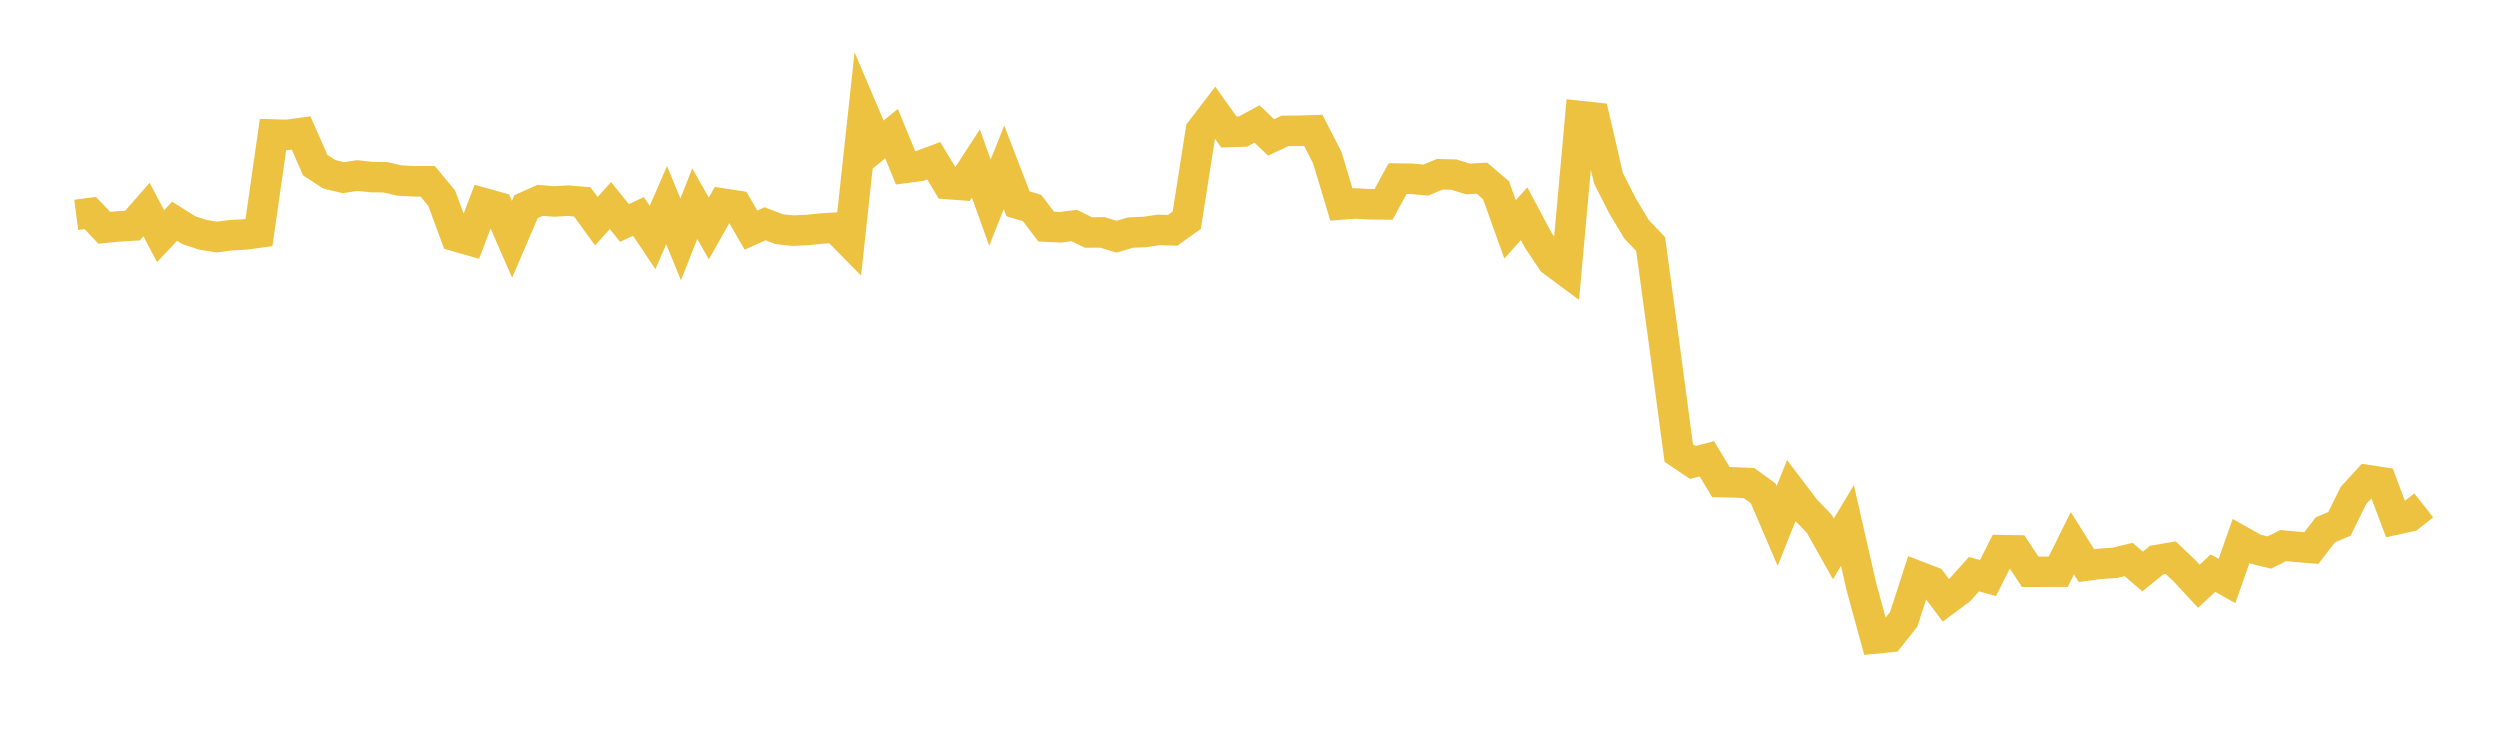<svg width="164" height="48" xmlns="http://www.w3.org/2000/svg" xmlns:xlink="http://www.w3.org/1999/xlink"><path fill="none" stroke="rgb(237,194,64)" stroke-width="2" d="M5,14.095L5.922,13.974L6.844,14.944L7.766,14.852L8.689,14.799L9.611,13.743L10.533,15.49L11.455,14.514L12.377,15.096L13.299,15.4L14.222,15.551L15.144,15.428L16.066,15.382L16.988,15.258L17.91,8.823L18.832,8.85L19.754,8.723L20.677,10.831L21.599,11.433L22.521,11.655L23.443,11.516L24.365,11.615L25.287,11.629L26.21,11.842L27.132,11.891L28.054,11.891L28.976,13.002L29.898,15.501L30.82,15.765L31.743,13.329L32.665,13.587L33.587,15.702L34.509,13.555L35.431,13.144L36.353,13.217L37.275,13.163L38.198,13.242L39.12,14.512L40.042,13.484L40.964,14.627L41.886,14.197L42.808,15.578L43.731,13.458L44.653,15.706L45.575,13.362L46.497,14.986L47.419,13.354L48.341,13.496L49.263,15.096L50.186,14.678L51.108,15.033L52.03,15.13L52.952,15.087L53.874,14.992L54.796,14.936L55.719,15.874L56.641,7.349L57.563,9.514L58.485,8.768L59.407,11.011L60.329,10.887L61.251,10.545L62.174,12.073L63.096,12.142L64.018,10.724L64.94,13.293L65.862,10.976L66.784,13.37L67.707,13.647L68.629,14.865L69.551,14.911L70.473,14.792L71.395,15.251L72.317,15.244L73.24,15.528L74.162,15.253L75.084,15.221L76.006,15.083L76.928,15.107L77.85,14.446L78.772,8.573L79.695,7.369L80.617,8.661L81.539,8.631L82.461,8.132L83.383,9.015L84.305,8.582L85.228,8.576L86.15,8.549L87.072,10.342L87.994,13.416L88.916,13.347L89.838,13.398L90.76,13.408L91.683,11.716L92.605,11.728L93.527,11.814L94.449,11.434L95.371,11.454L96.293,11.738L97.216,11.689L98.138,12.477L99.06,15.045L99.982,14.019L100.904,15.751L101.826,17.125L102.749,17.809L103.671,7.615L104.593,7.714L105.515,11.691L106.437,13.507L107.359,15.042L108.281,16.008L109.204,22.798L110.126,29.716L111.048,30.335L111.97,30.096L112.892,31.626L113.814,31.645L114.737,31.689L115.659,32.356L116.581,34.504L117.503,32.193L118.425,33.407L119.347,34.368L120.269,36.009L121.192,34.47L122.114,38.516L123.036,41.883L123.958,41.792L124.88,40.632L125.802,37.794L126.725,38.149L127.647,39.381L128.569,38.694L129.491,37.666L130.413,37.92L131.335,36.091L132.257,36.105L133.18,37.507L134.102,37.51L135.024,37.502L135.946,35.637L136.868,37.104L137.79,36.983L138.713,36.924L139.635,36.701L140.557,37.49L141.479,36.739L142.401,36.585L143.323,37.463L144.246,38.458L145.168,37.598L146.09,38.113L147.012,35.497L147.934,36.016L148.856,36.246L149.778,35.79L150.701,35.875L151.623,35.95L152.545,34.754L153.467,34.364L154.389,32.501L155.311,31.494L156.234,31.634L157.156,34.082L158.078,33.879L159,33.153"></path></svg>